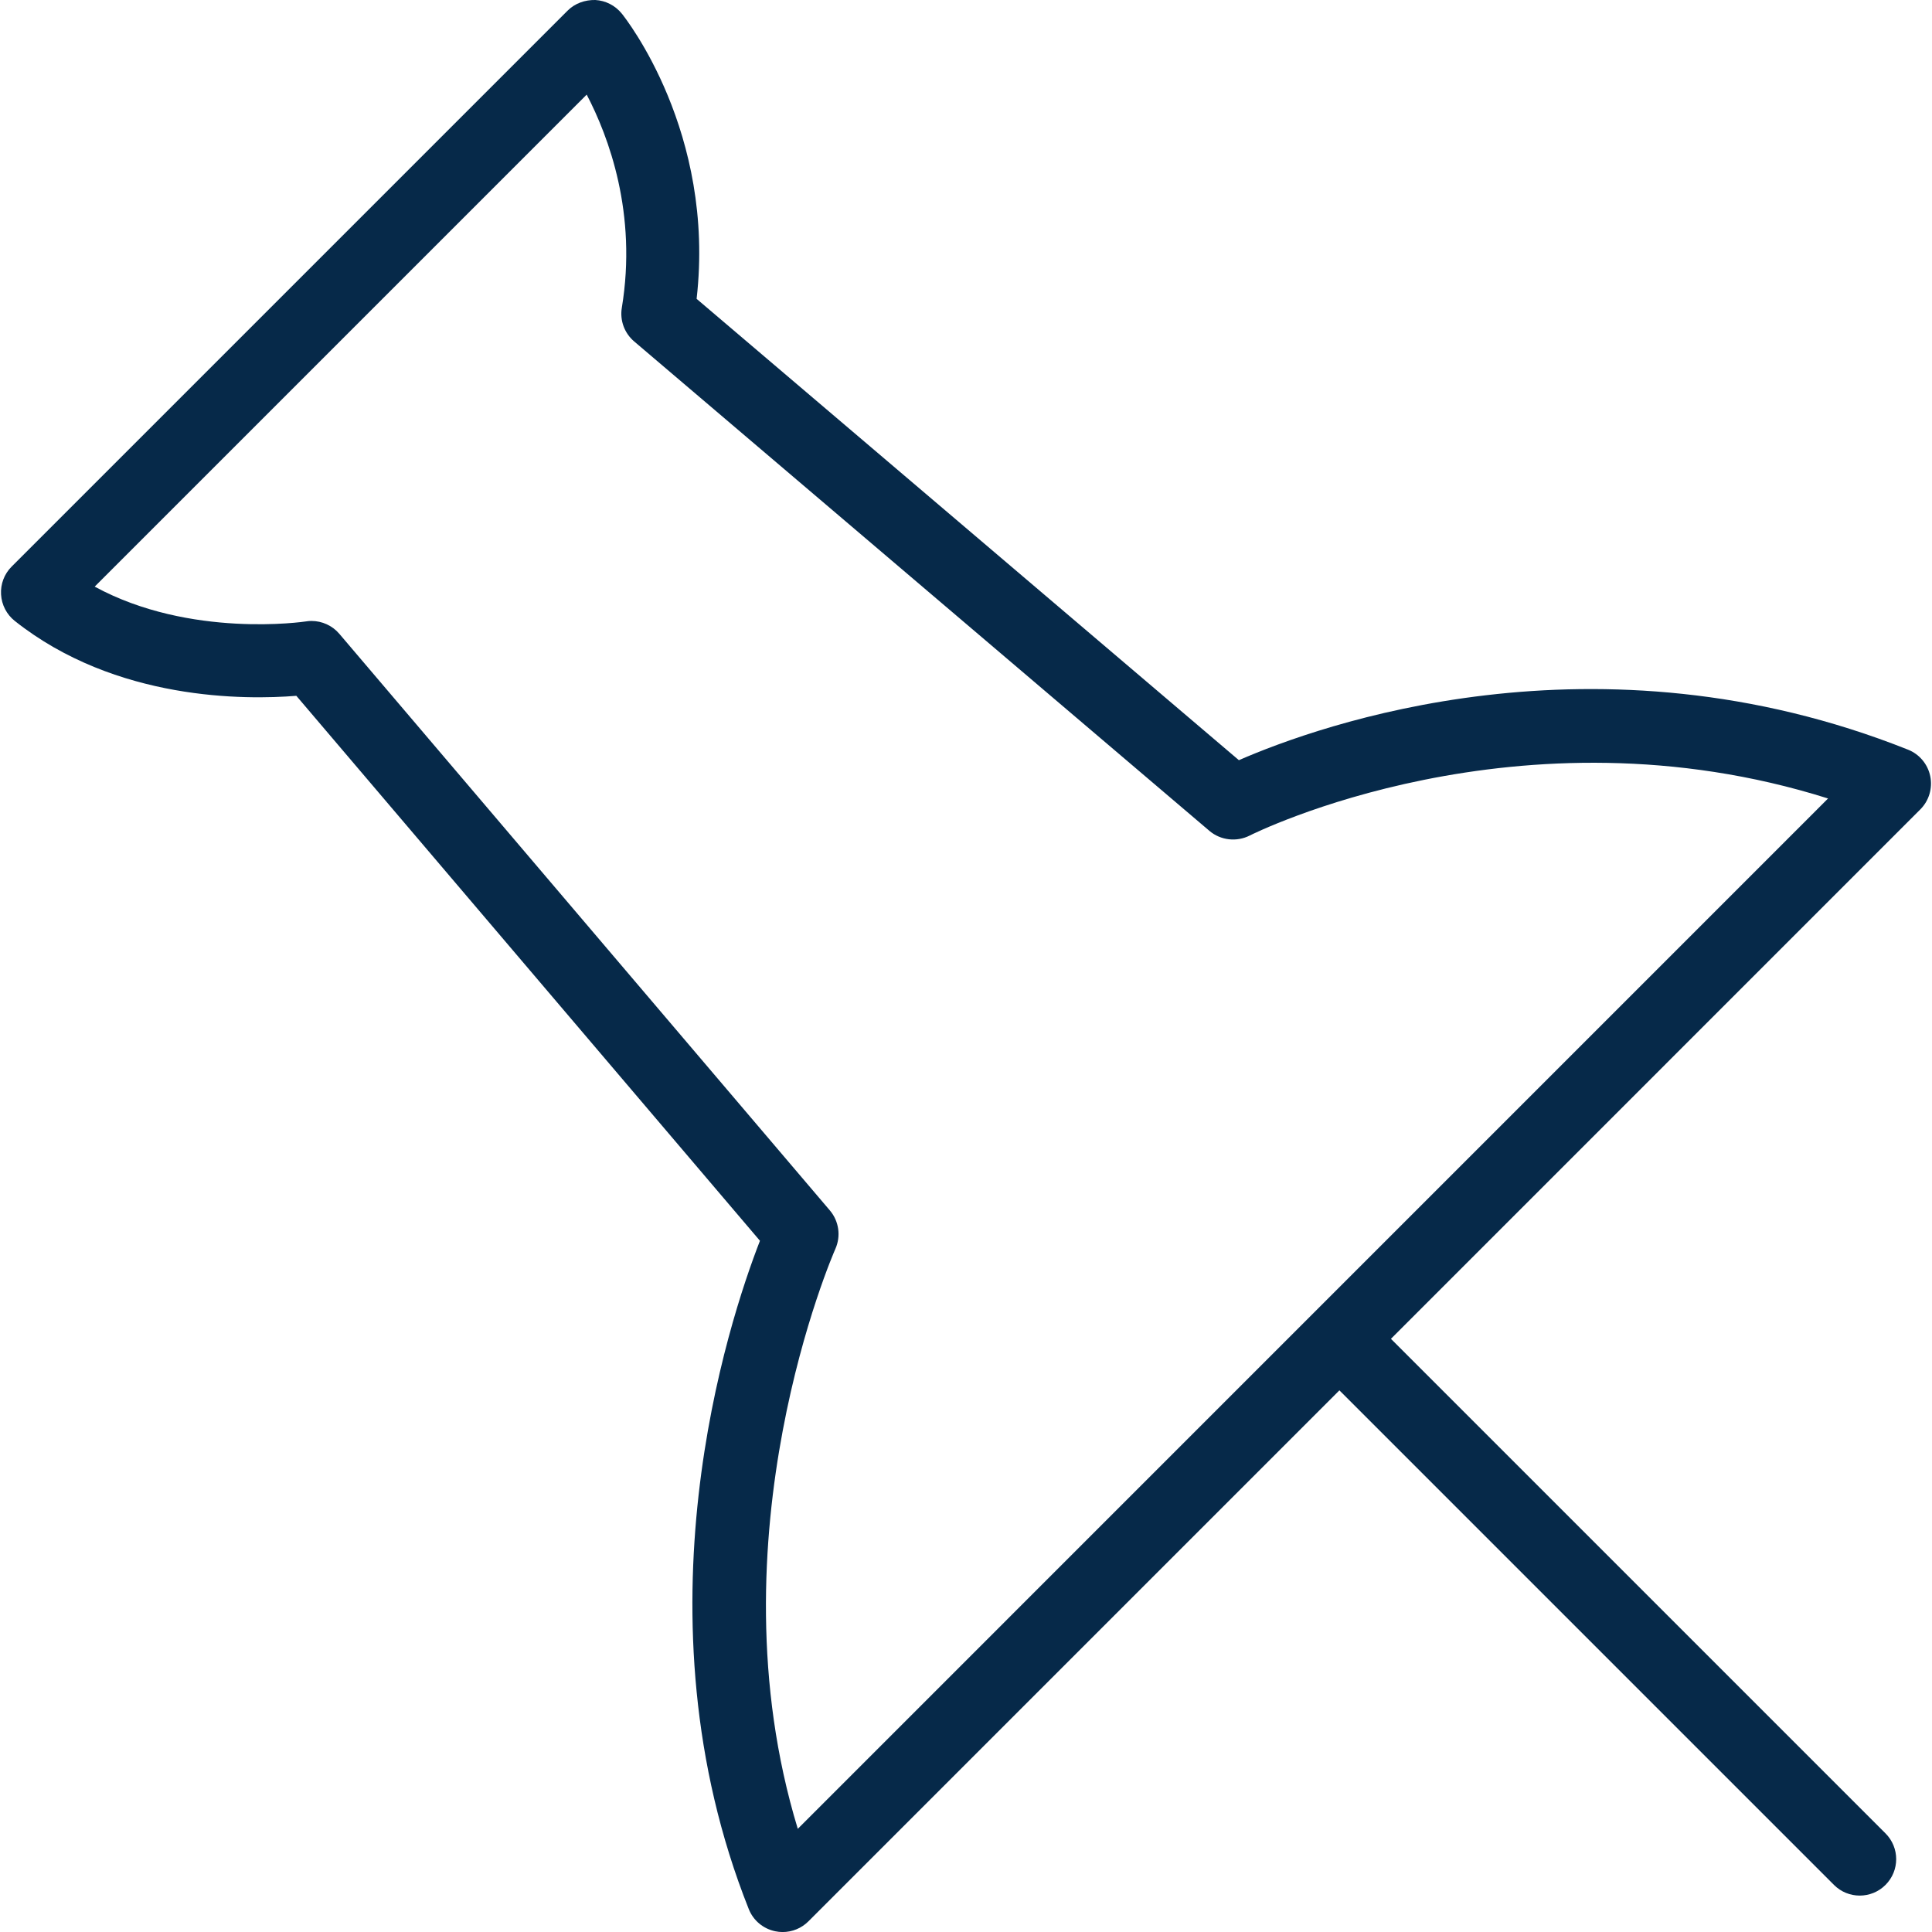 <?xml version="1.0" encoding="iso-8859-1"?>
<!-- Generator: Adobe Illustrator 19.0.0, SVG Export Plug-In . SVG Version: 6.00 Build 0)  -->
<svg version="1.1" id="Capa_1" xmlns="http://www.w3.org/2000/svg" xmlns:xlink="http://www.w3.org/1999/xlink" x="0px" y="0px"
	 viewBox="0 0 53.011 53.011" style="enable-background:new 0 0 53.011 53.011;" xml:space="preserve">
<path fill="#062949" d="M52.963,21.297c-0.068-0.329-0.297-0.603-0.609-0.727c-8.574-3.416-16.173-0.665-18.361,0.288L19.114,8.2
	c0.52-4.568-1.944-7.692-2.054-7.828C16.881,0.151,16.618,0.016,16.335,0c-0.282-0.006-0.561,0.091-0.761,0.292L0.32,15.546
	c-0.202,0.201-0.308,0.479-0.291,0.765c0.016,0.284,0.153,0.549,0.376,0.726c2.775,2.202,6.349,2.167,7.726,2.055l12.721,14.953
	c-0.868,2.23-3.52,10.27-0.307,18.337c0.124,0.313,0.397,0.541,0.727,0.609c0.067,0.014,0.135,0.021,0.202,0.021
	c0.263,0,0.518-0.104,0.707-0.293l14.57-14.57l13.57,13.57c0.195,0.195,0.451,0.293,0.707,0.293s0.512-0.098,0.707-0.293
	c0.391-0.391,0.391-1.023,0-1.414l-13.57-13.57l14.527-14.528C52.929,21.969,53.031,21.627,52.963,21.297z M35.314,36.755
	L21.89,50.18c-2.437-8.005,0.993-15.827,1.03-15.909c0.158-0.353,0.1-0.765-0.15-1.059L9.31,17.39
	c-0.191-0.225-0.473-0.352-0.764-0.352c-0.051,0-0.103,0.004-0.154,0.013c-0.036,0.006-3.173,0.472-5.794-0.955l13.5-13.5
	c0.604,1.156,1.391,3.26,0.964,5.848C17.004,8.79,17.133,9.141,17.4,9.368l15.785,13.43c0.309,0.262,0.748,0.309,1.105,0.128
	c0.077-0.04,7.378-3.695,15.869-1.017L35.314,36.755z"/>
<g>
</g>
<g>
</g>
<g>
</g>
<g>
</g>
<g>
</g>
<g>
</g>
<g>
</g>
<g>
</g>
<g>
</g>
<g>
</g>
<g>
</g>
<g>
</g>
<g>
</g>
<g>
</g>
<g>
</g>
</svg>
